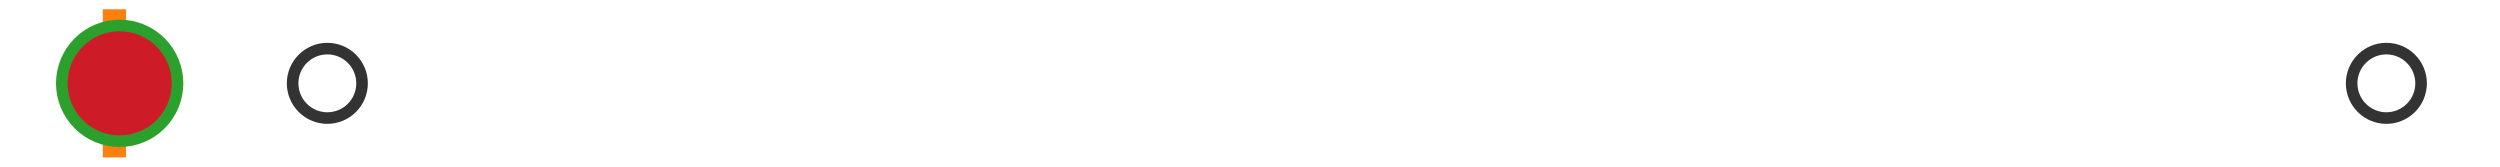 <?xml version="1.0" encoding="utf-8" standalone="no"?>
<!DOCTYPE svg PUBLIC "-//W3C//DTD SVG 1.1//EN"
  "http://www.w3.org/Graphics/SVG/1.1/DTD/svg11.dtd">
<svg xmlns:xlink="http://www.w3.org/1999/xlink" width="216pt" height="14.4pt" viewBox="0 0 216 14.4" xmlns="http://www.w3.org/2000/svg" version="1.1">
 <defs>
  <style type="text/css">*{stroke-linejoin: round; stroke-linecap: butt}</style>
 </defs>
 <g id="figure_1">
  <g id="patch_1">
   <path d="M 0 14.4 
L 216 14.4 
L 216 0 
L 0 0 
z
" style="fill: #ffffff"/>
  </g>
  <g id="axes_1">
   <g id="patch_2">
    <path d="M 9.825 12.6 
L 9.825 1.8 
L 10.048 1.8 
L 10.048 12.6 
L 9.825 12.6 
z
" clip-path="url(#pe0e55f8eb4)" style="fill: #bbbbbb; stroke: #333333; stroke-linejoin: miter"/>
   </g>
   <g id="line2d_1">
    <path d="M 9.825 7.2 
L 9.818 7.2 
" clip-path="url(#pe0e55f8eb4)" style="fill: none; stroke: #333333; stroke-linecap: square"/>
   </g>
   <g id="line2d_2">
    <path d="M 10.048 7.2 
L 10.373 7.2 
" clip-path="url(#pe0e55f8eb4)" style="fill: none; stroke: #333333; stroke-linecap: square"/>
   </g>
   <g id="line2d_3">
    <path d="M 9.818 9.9 
L 9.818 4.5 
" clip-path="url(#pe0e55f8eb4)" style="fill: none; stroke: #333333; stroke-linecap: square"/>
   </g>
   <g id="line2d_4">
    <path d="M 10.373 9.9 
L 10.373 4.5 
" clip-path="url(#pe0e55f8eb4)" style="fill: none; stroke: #333333; stroke-linecap: square"/>
   </g>
   <g id="line2d_5">
    <defs>
     <path id="m9b0f8df133" d="M 0 3 
C 0.796 3 1.559 2.684 2.121 2.121 
C 2.684 1.559 3 0.796 3 0 
C 3 -0.796 2.684 -1.559 2.121 -2.121 
C 1.559 -2.684 0.796 -3 0 -3 
C -0.796 -3 -1.559 -2.684 -2.121 -2.121 
C -2.684 -1.559 -3 -0.796 -3 0 
C -3 0.796 -2.684 1.559 -2.121 2.121 
C -1.559 2.684 -0.796 3 0 3 
z
" style="stroke: #333333"/>
    </defs>
    <g clip-path="url(#pe0e55f8eb4)">
     <use xlink:href="#m9b0f8df133" x="11.139" y="7.2" style="fill-opacity: 0; stroke: #333333"/>
     <use xlink:href="#m9b0f8df133" x="10.386" y="7.2" style="fill-opacity: 0; stroke: #333333"/>
     <use xlink:href="#m9b0f8df133" x="10.409" y="7.2" style="fill-opacity: 0; stroke: #333333"/>
     <use xlink:href="#m9b0f8df133" x="10.764" y="7.2" style="fill-opacity: 0; stroke: #333333"/>
     <use xlink:href="#m9b0f8df133" x="10.405" y="7.2" style="fill-opacity: 0; stroke: #333333"/>
     <use xlink:href="#m9b0f8df133" x="10.575" y="7.2" style="fill-opacity: 0; stroke: #333333"/>
     <use xlink:href="#m9b0f8df133" x="10.45" y="7.2" style="fill-opacity: 0; stroke: #333333"/>
     <use xlink:href="#m9b0f8df133" x="10.766" y="7.2" style="fill-opacity: 0; stroke: #333333"/>
     <use xlink:href="#m9b0f8df133" x="28.282" y="7.2" style="fill-opacity: 0; stroke: #333333"/>
     <use xlink:href="#m9b0f8df133" x="10.575" y="7.2" style="fill-opacity: 0; stroke: #333333"/>
     <use xlink:href="#m9b0f8df133" x="10.581" y="7.2" style="fill-opacity: 0; stroke: #333333"/>
     <use xlink:href="#m9b0f8df133" x="10.851" y="7.2" style="fill-opacity: 0; stroke: #333333"/>
     <use xlink:href="#m9b0f8df133" x="10.544" y="7.2" style="fill-opacity: 0; stroke: #333333"/>
     <use xlink:href="#m9b0f8df133" x="206.182" y="7.2" style="fill-opacity: 0; stroke: #333333"/>
    </g>
   </g>
   <g id="line2d_6">
    <path d="M 9.884 12.6 
L 9.884 1.8 
" clip-path="url(#pe0e55f8eb4)" style="fill: none; stroke: #ff7f0e; stroke-width: 2; stroke-linecap: square"/>
   </g>
   <g id="line2d_7">
    <defs>
     <path id="me302a53172" d="M 0 -3 
L -3 3 
L 3 3 
z
" style="stroke: #2ca02c; stroke-linejoin: miter"/>
    </defs>
    <g clip-path="url(#pe0e55f8eb4)">
     <use xlink:href="#me302a53172" x="11.25" y="7.2" style="fill: #2ca02c; stroke: #2ca02c; stroke-linejoin: miter"/>
    </g>
   </g>
   <g id="line2d_8">
    <defs>
     <path id="m726ccb0877" d="M 0 5 
C 1.326 5 2.598 4.473 3.536 3.536 
C 4.473 2.598 5 1.326 5 0 
C 5 -1.326 4.473 -2.598 3.536 -3.536 
C 2.598 -4.473 1.326 -5 0 -5 
C -1.326 -5 -2.598 -4.473 -3.536 -3.536 
C -4.473 -2.598 -5 -1.326 -5 0 
C -5 1.326 -4.473 2.598 -3.536 3.536 
C -2.598 4.473 -1.326 5 0 5 
z
" style="stroke: #2ca02c"/>
    </defs>
    <g clip-path="url(#pe0e55f8eb4)">
     <use xlink:href="#m726ccb0877" x="10.339" y="7.2" style="fill: #ce1b28; stroke: #2ca02c"/>
    </g>
   </g>
  </g>
 </g>
 <defs>
  <clipPath id="pe0e55f8eb4">
   <rect x="0" y="-28.8" width="216" height="72"/>
  </clipPath>
 </defs>
</svg>

